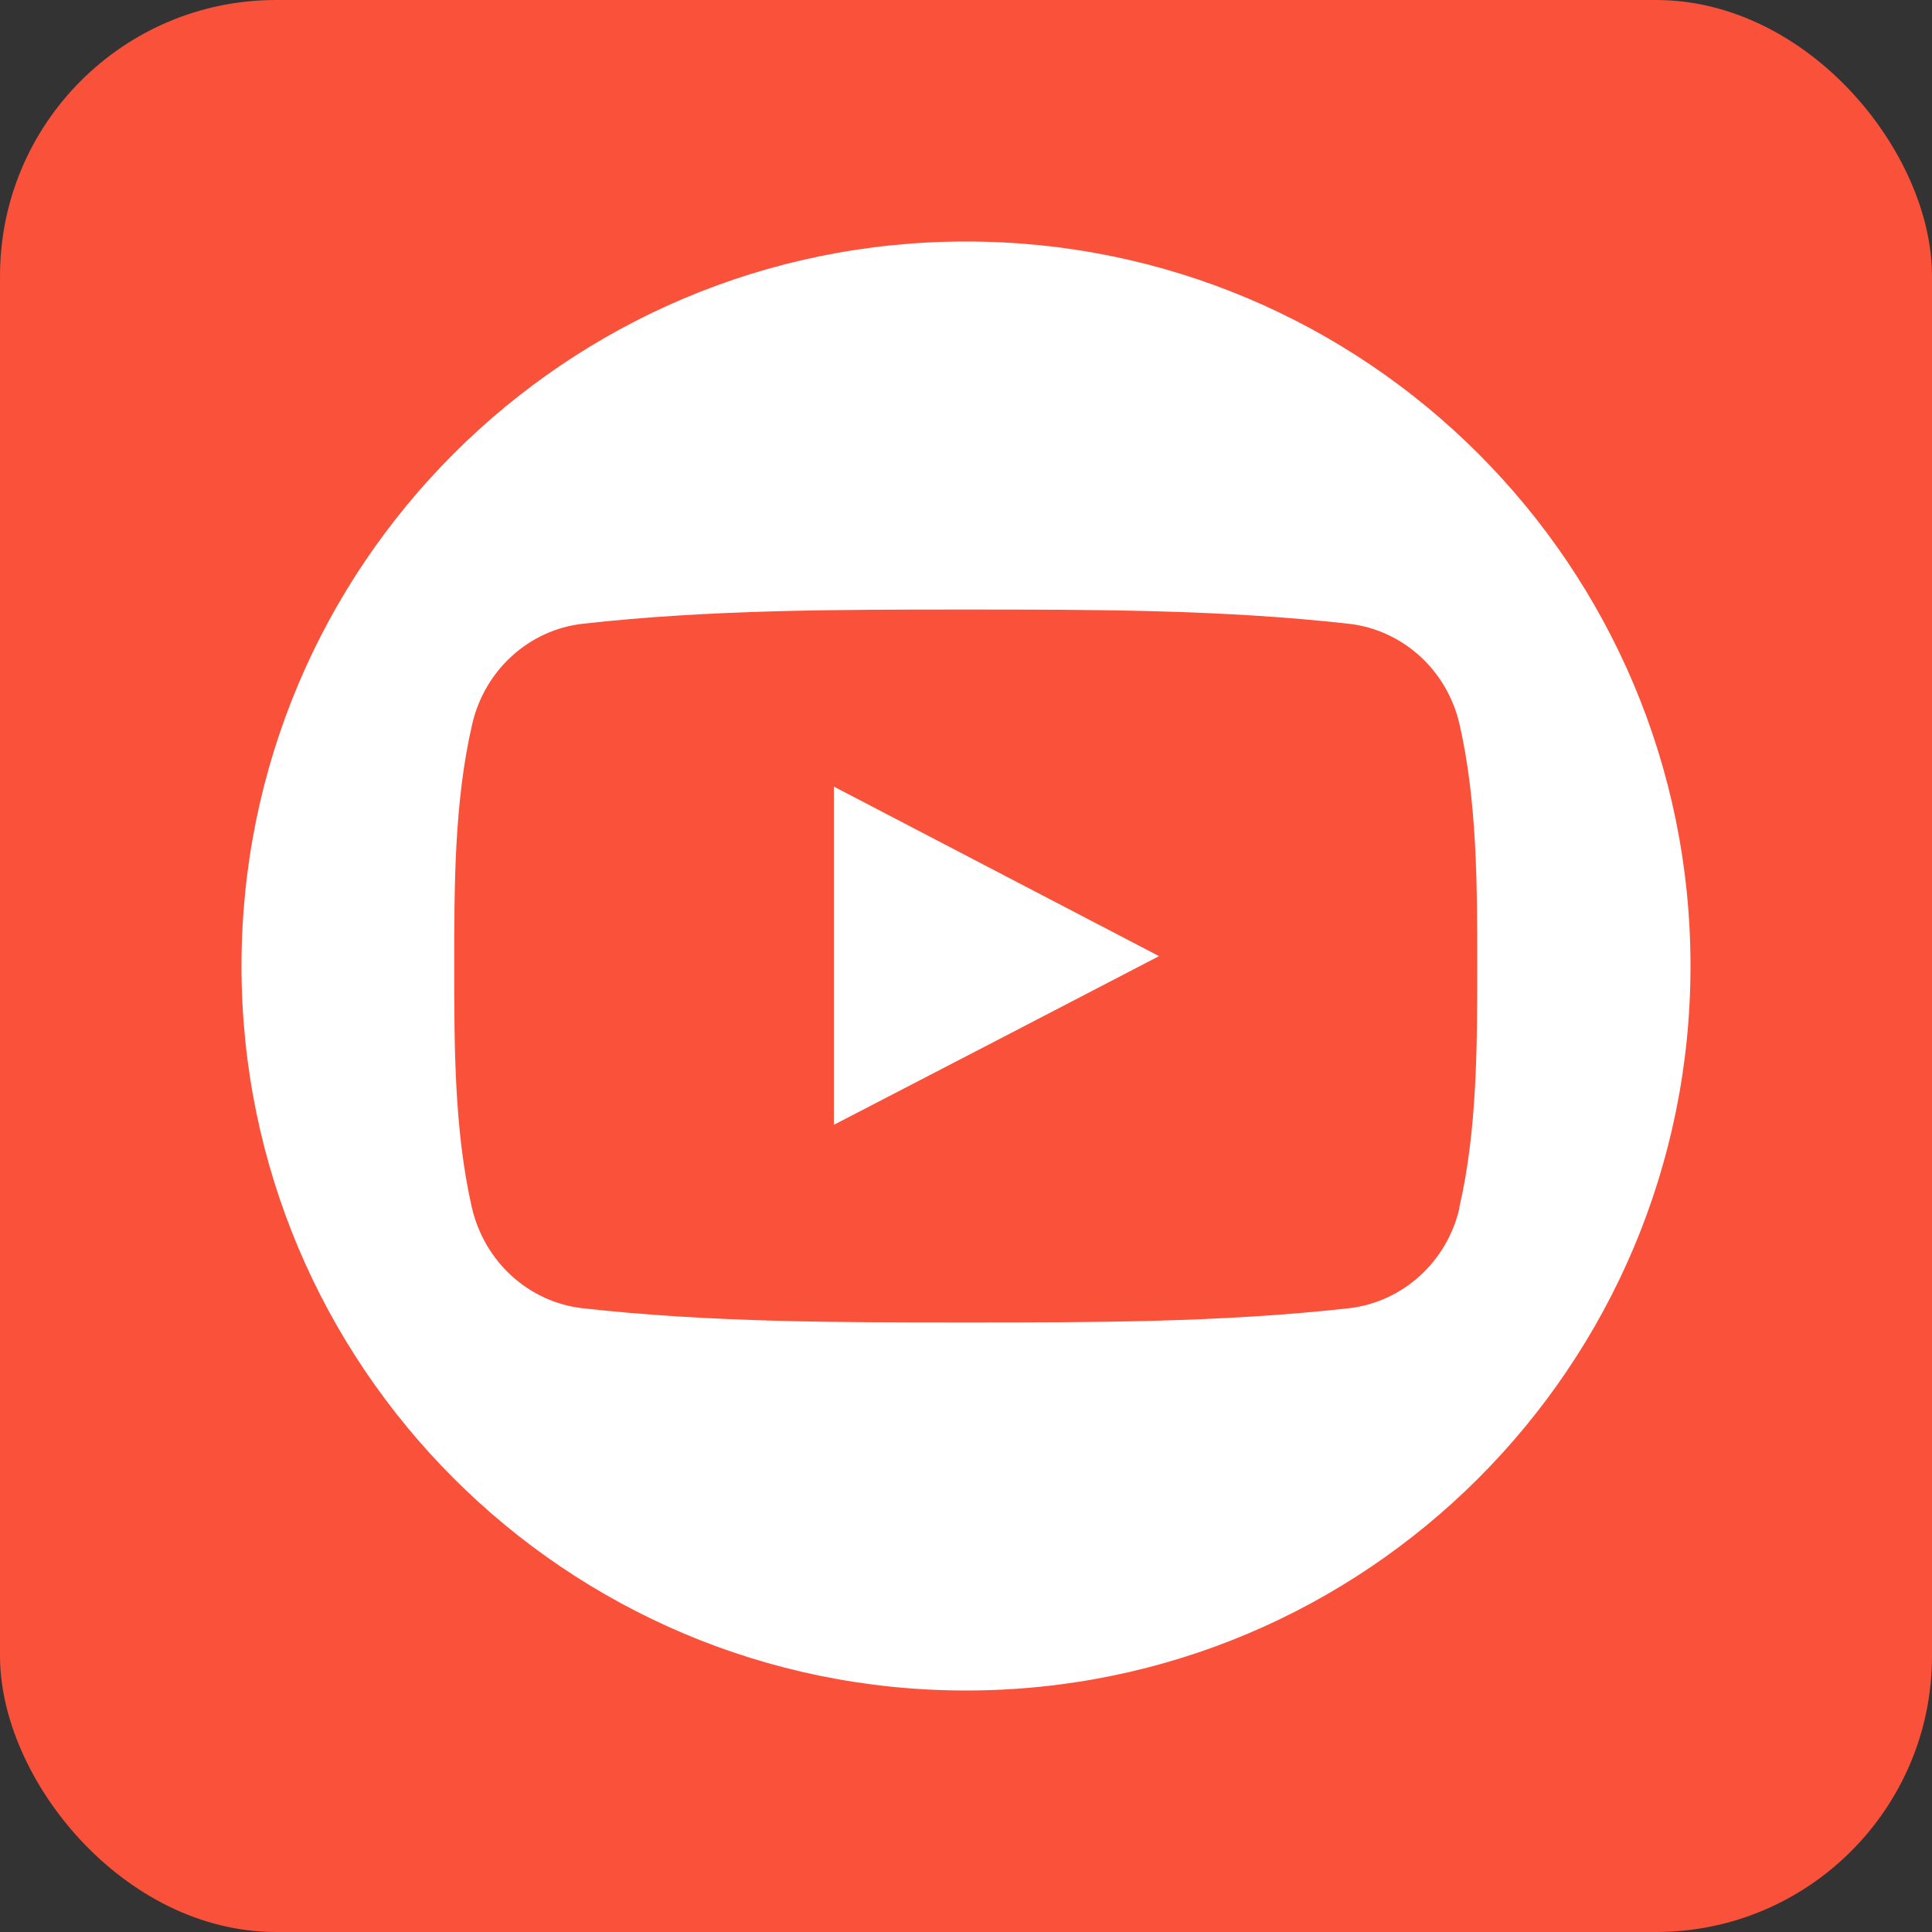 <svg width="56" height="56" viewBox="0 0 56 56" fill="none" xmlns="http://www.w3.org/2000/svg">
<rect x="0" y="0" width="56" height="56" fill="#333333" stroke="none"/>
<rect width="56" height="56" rx="8" fill="#FA513A"/>
<g clip-path="url(#clip0_2219_443)">
<path d="M24.17 32.603C27.32 30.974 30.445 29.352 33.595 27.714C30.436 26.068 27.311 24.438 24.17 22.8V32.603Z" fill="white"/>
<path d="M28 7C16.4 7 7 16.4 7 28C7 39.6 16.4 49 28 49C39.6 49 49 39.6 49 28C49 16.4 39.6 7 28 7ZM42.305 35.006C41.944 36.585 40.65 37.744 39.096 37.92C35.417 38.332 31.696 38.332 27.992 38.332C24.287 38.332 20.566 38.332 16.887 37.92C15.333 37.744 14.048 36.585 13.678 35.006C13.166 32.763 13.166 30.31 13.166 28C13.166 25.69 13.166 23.237 13.686 20.994C14.048 19.415 15.341 18.256 16.887 18.08C20.566 17.668 24.287 17.668 27.992 17.668C31.696 17.668 35.417 17.668 39.096 18.08C40.65 18.256 41.944 19.415 42.305 20.994C42.818 23.237 42.818 25.69 42.818 28C42.818 30.31 42.818 32.763 42.297 35.006" fill="white"/>
</g>
<defs>
<clipPath id="clip0_2219_443">
<rect width="42" height="42" fill="white" transform="translate(7 7)"/>
</clipPath>
</defs>
</svg>

